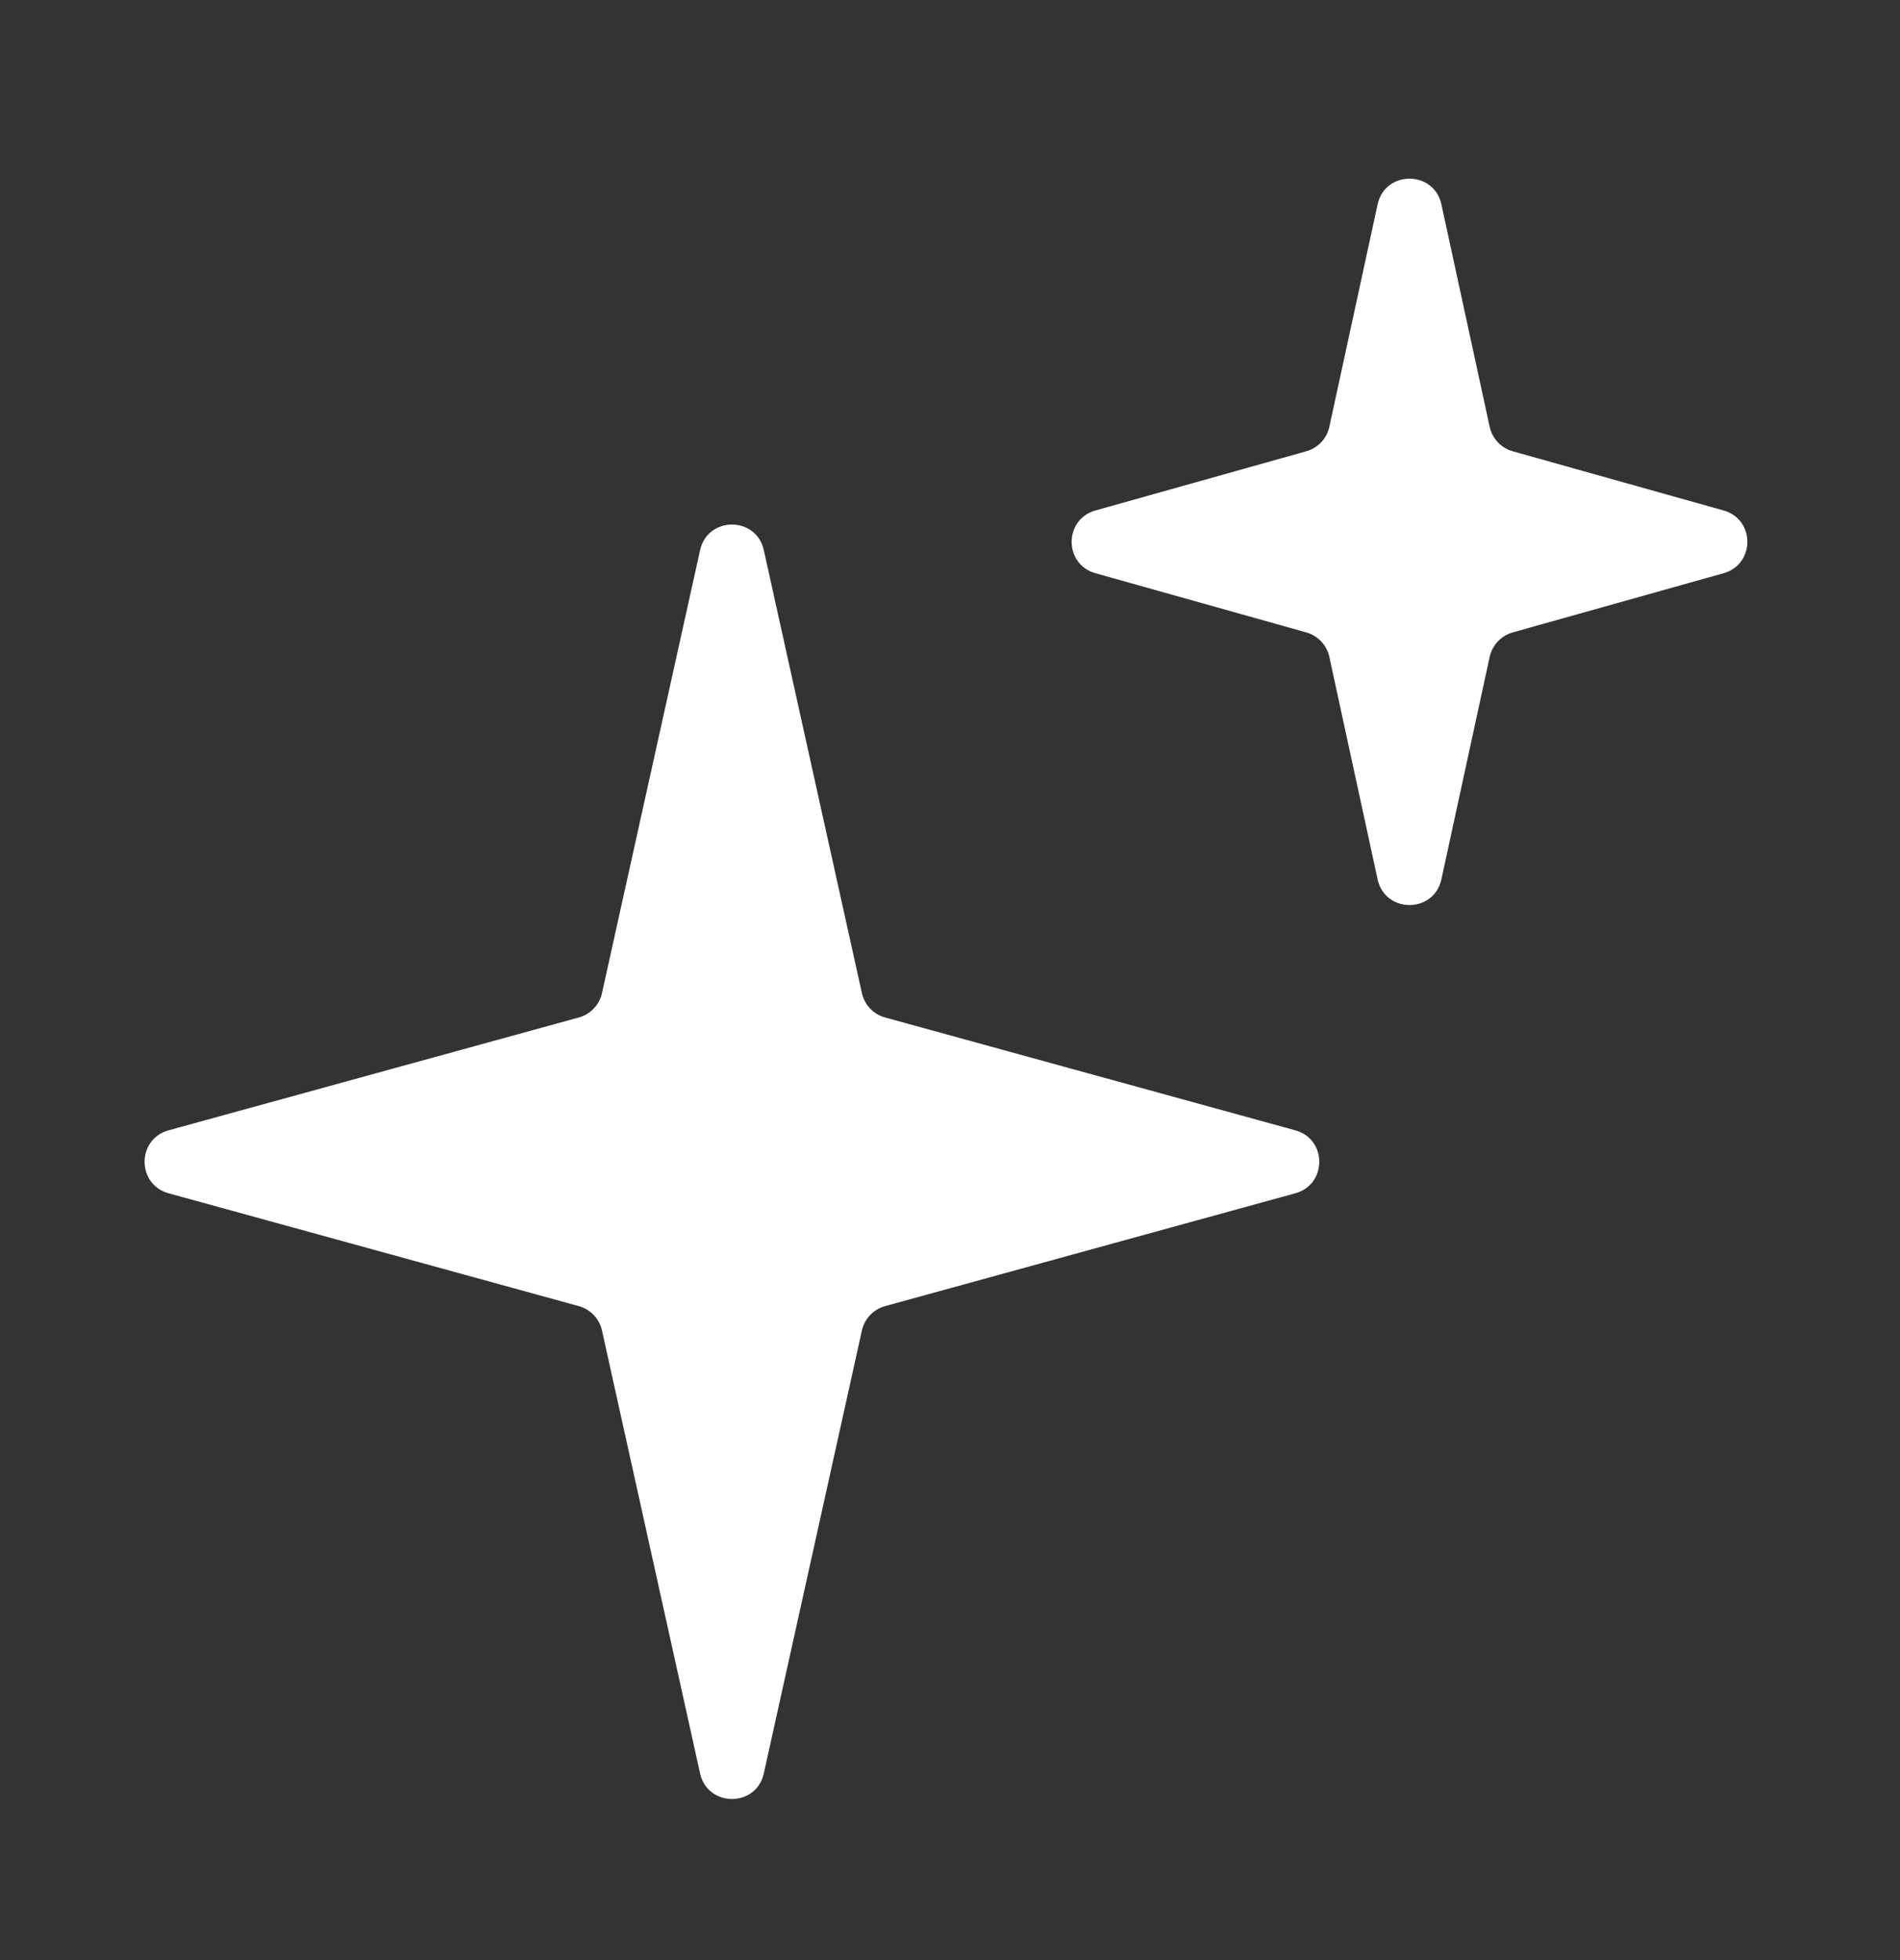 <?xml version="1.0" encoding="utf-8"?>
<svg xmlns="http://www.w3.org/2000/svg" width="32" height="33" viewBox="0 0 32 33" fill="none">
<rect x="0" y="0" width="32" height="33" fill="#333333" stroke="none"/>
<g id="Book a Call">
<path id="Vector" d="M11.791 9.262C11.919 8.688 12.737 8.688 12.864 9.262L14.516 16.719C14.56 16.918 14.71 17.076 14.906 17.13L21.816 19.03C22.354 19.178 22.354 19.942 21.816 20.09L14.906 21.99C14.71 22.044 14.56 22.202 14.516 22.401L12.864 29.858C12.737 30.431 11.919 30.431 11.791 29.858L10.139 22.401C10.095 22.202 9.945 22.044 9.749 21.99L2.839 20.09C2.301 19.942 2.301 19.178 2.839 19.03L9.749 17.13C9.945 17.076 10.095 16.918 10.139 16.719L11.791 9.262Z" fill="white"/>
<path id="Vector_2" d="M23.202 3.44C23.328 2.864 24.15 2.864 24.276 3.44L25.089 7.185C25.133 7.384 25.282 7.543 25.478 7.598L29.028 8.594C29.563 8.744 29.563 9.501 29.028 9.651L25.478 10.647C25.282 10.702 25.133 10.861 25.089 11.06L24.276 14.805C24.15 15.381 23.328 15.381 23.202 14.805L22.389 11.06C22.346 10.861 22.196 10.702 22 10.647L18.45 9.651C17.915 9.501 17.915 8.744 18.45 8.594L22 7.598C22.196 7.543 22.346 7.384 22.389 7.185L23.202 3.44Z" fill="white"/>
</g>
</svg>